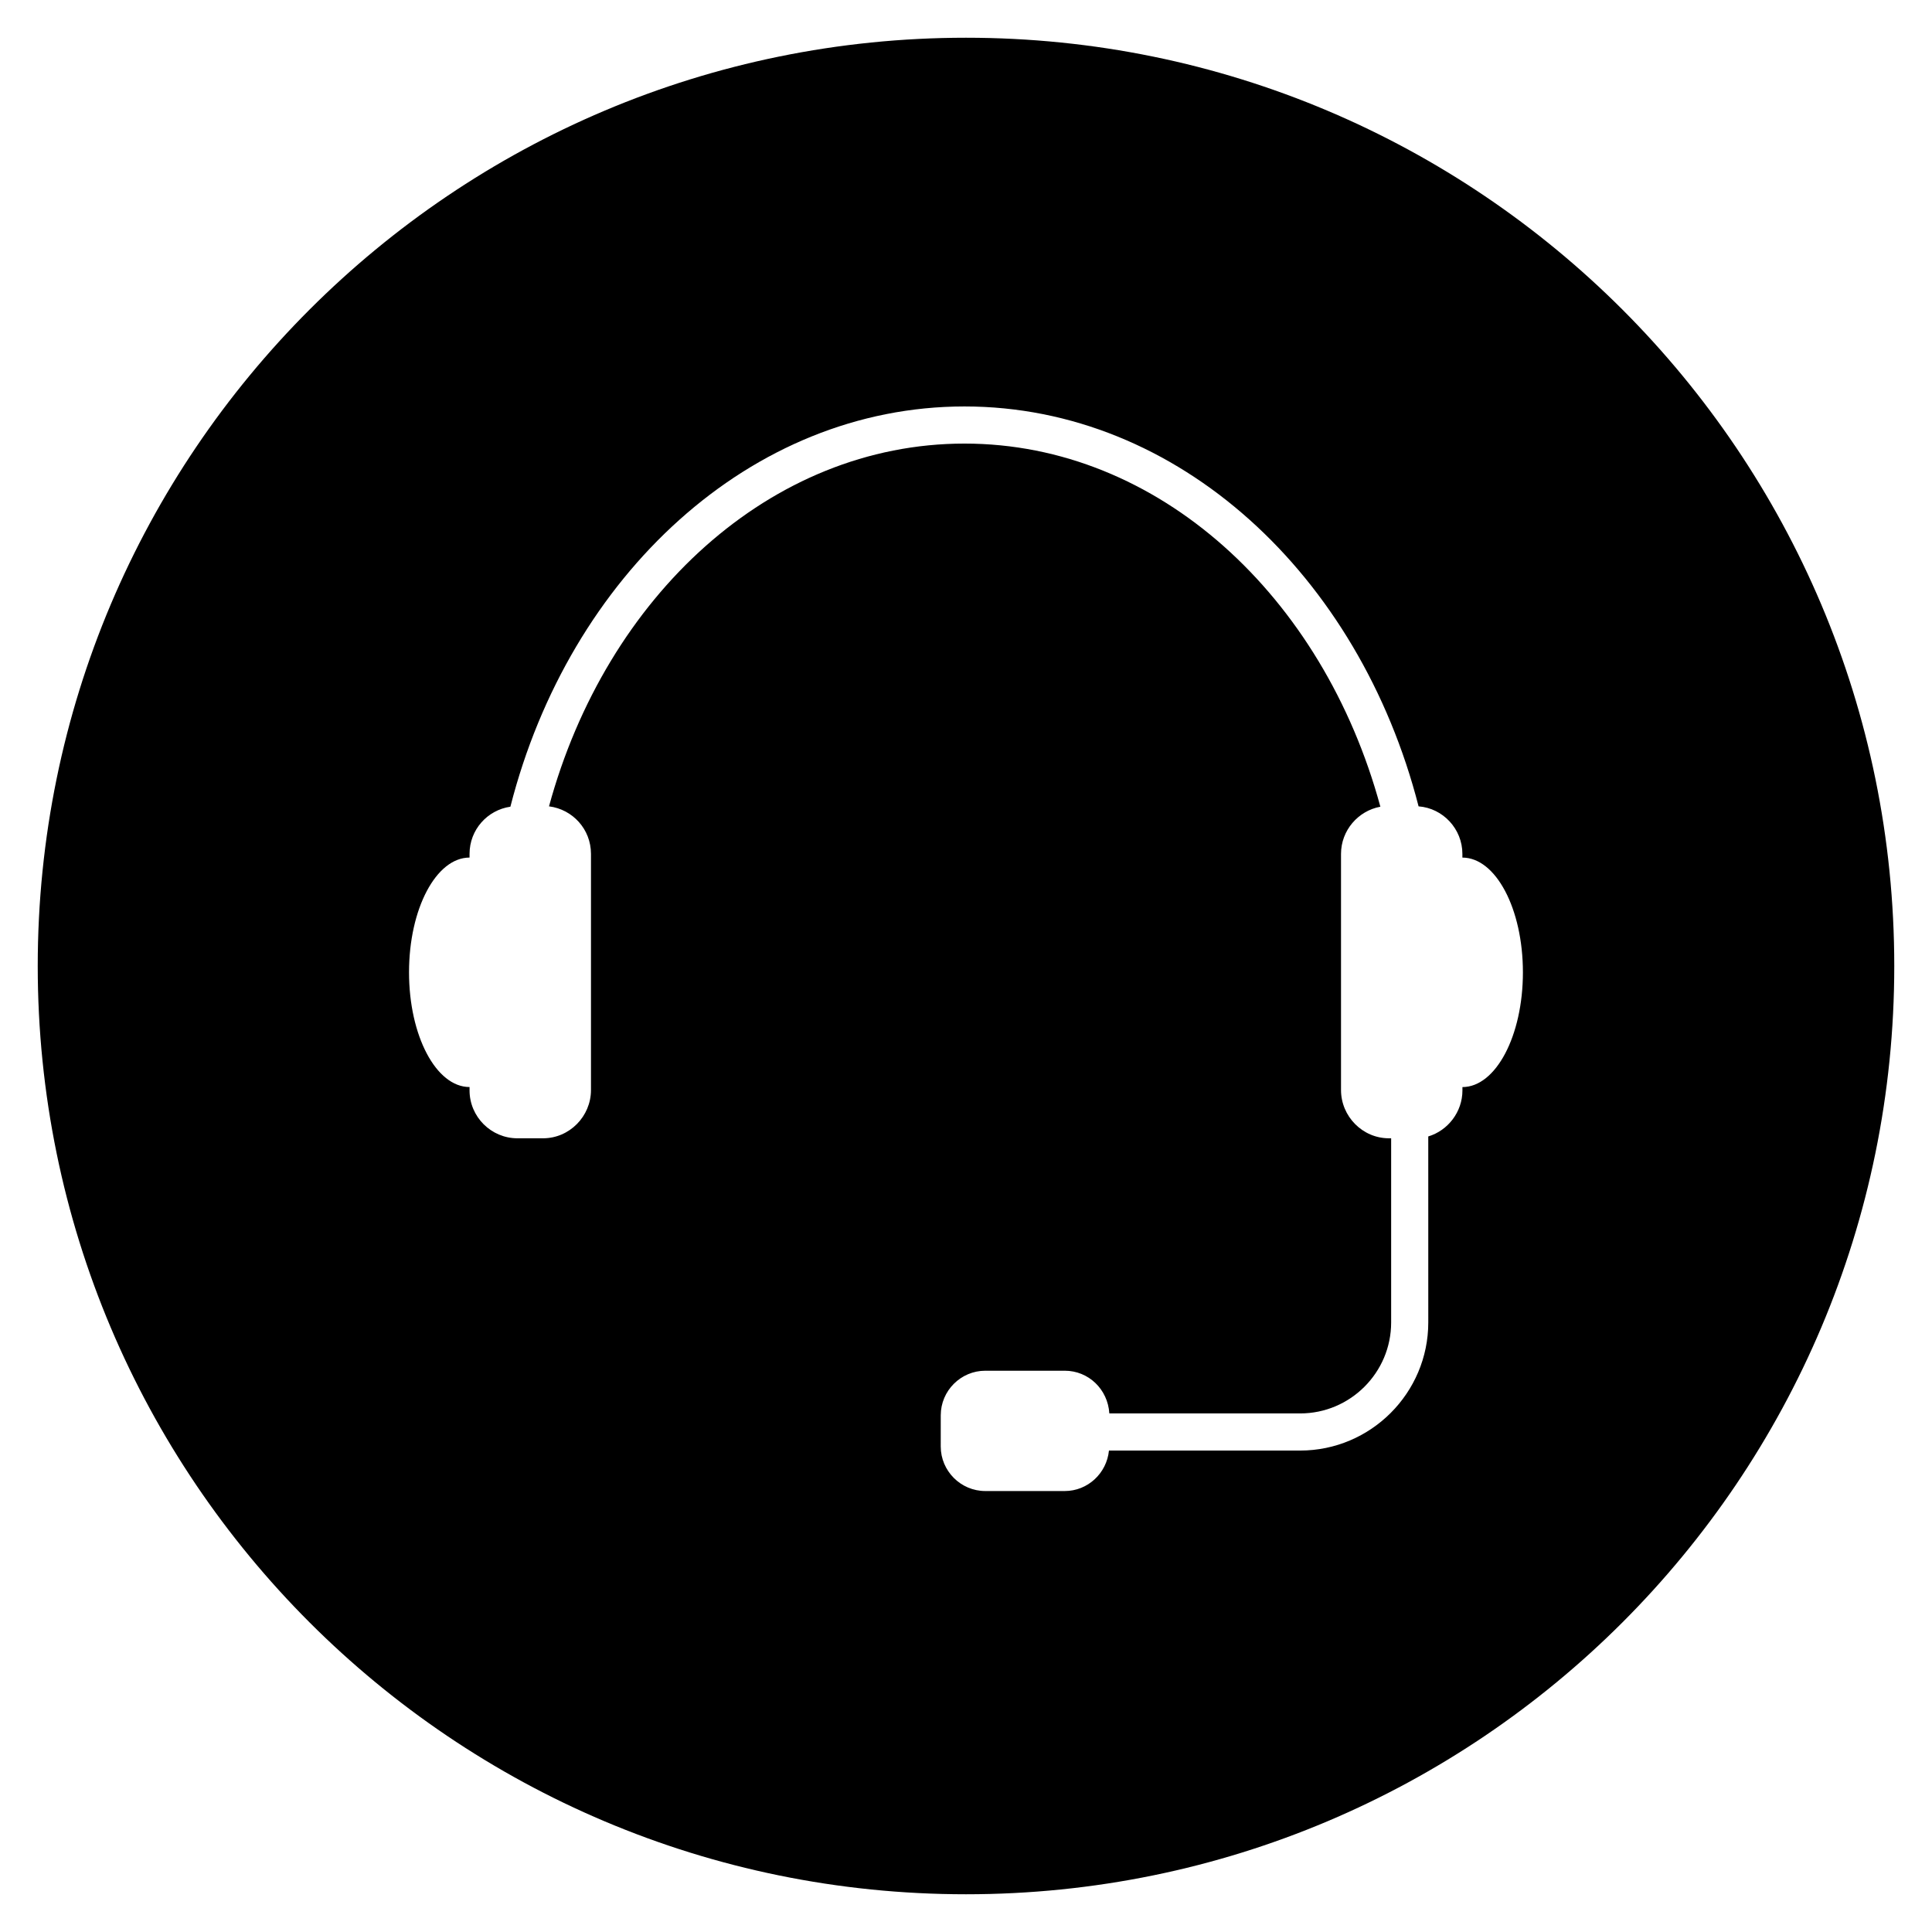 <?xml version="1.0" encoding="UTF-8"?>
<!-- Uploaded to: ICON Repo, www.svgrepo.com, Generator: ICON Repo Mixer Tools -->
<svg fill="#000000" width="800px" height="800px" version="1.1" viewBox="144 144 512 512" xmlns="http://www.w3.org/2000/svg">
 <path d="m400 154c-135.89 0-246 110.11-246 246s110.11 246 246 246 246-110.11 246-246c0.004-135.89-110.11-246-246-246zm131.56 278.08v0.887c0 5.707-3.836 10.629-9.055 12.203l0.004 49.293c0 18.695-15.254 33.949-33.949 33.949h-50.676c-0.59 6.004-5.609 10.727-11.711 10.727h-21.059c-6.496 0-11.809-5.312-11.809-11.809l0.004-8.266c0-6.496 5.312-11.809 11.809-11.809h21.059c6.297 0 11.414 4.922 11.809 11.316h50.574c13.285 0 24.109-10.824 24.109-24.109v-48.805h-0.59c-6.988 0-12.695-5.805-12.695-12.793v-62.582c0-6.199 4.527-11.414 10.43-12.496-15.152-55.793-58.844-96.234-110.21-96.234s-94.957 40.441-110.11 96.137c6.297 0.789 11.121 6.102 11.121 12.594v62.582c0 6.988-5.707 12.793-12.695 12.793h-6.789c-6.988 0-12.695-5.707-12.695-12.695v-0.887c-8.855 0-16.039-13.578-16.039-30.406s7.184-30.406 16.039-30.406v-0.984c0-6.394 4.723-11.609 10.824-12.496 15.645-61.305 63.664-106.07 120.34-106.07 56.68 0 104.6 44.672 120.34 105.98 6.496 0.492 11.609 6.004 11.609 12.594v0.984c8.855 0 16.039 13.578 16.039 30.406s-7.184 30.41-16.039 30.41z"/>
</svg>